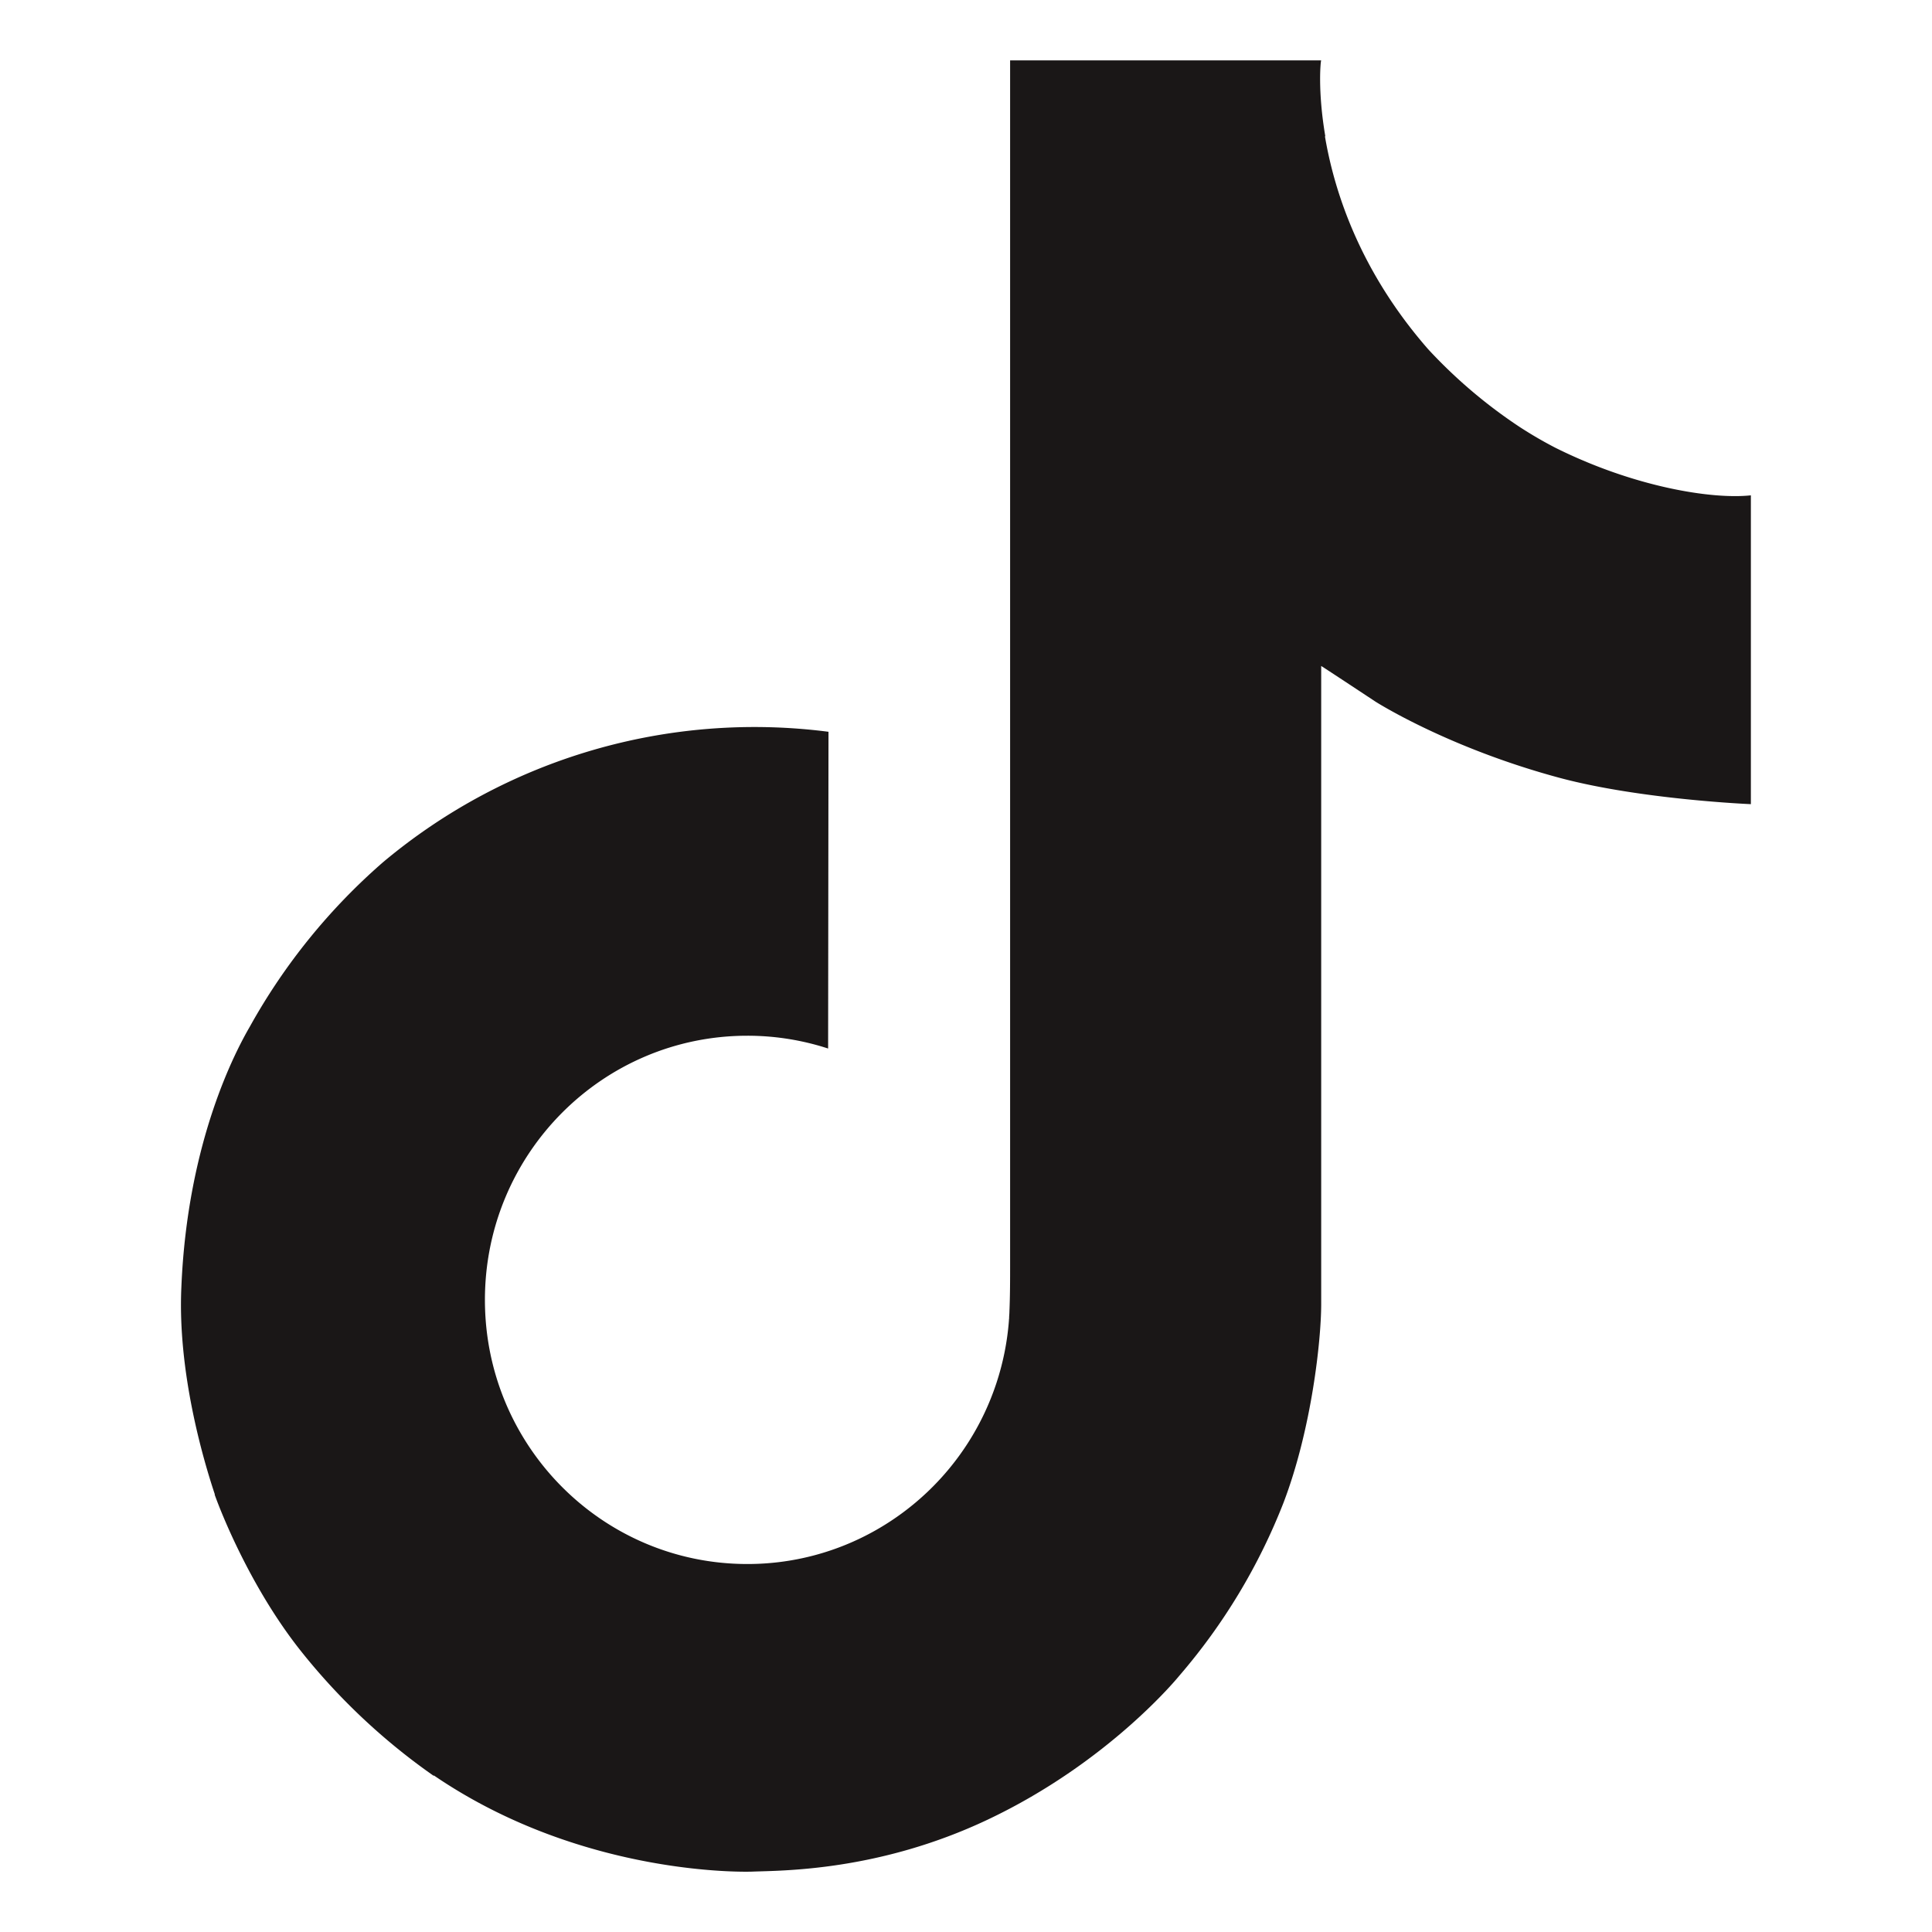 <svg
                width="19.972"
                height="19.972"
                viewBox="0 0 512 512"
                id="icons"
                xmlns="http://www.w3.org/2000/svg"
              >
                <path fill="#1A1717"
                 d="M412.19,118.66a109.27,109.27,0,0,1-9.45-5.5,132.87,132.87,0,0,1-24.27-20.62c-18.1-20.71-24.86-41.72-27.35-56.43h.1C349.14,23.9,350,16,350.13,16H267.69V334.78c0,4.28,0,8.51-.18,12.69,0,.52-.05,1-.08,1.56,0,.23,0,.47-.05.71,0,.06,0,.12,0,.18a70,70,0,0,1-35.22,55.56,68.8,68.8,0,0,1-34.11,9c-38.41,0-69.54-31.32-69.54-70s31.13-70,69.54-70a68.9,68.9,0,0,1,21.41,3.39l.1-83.94a153.14,153.14,0,0,0-118,34.52,161.79,161.79,0,0,0-35.3,43.53c-3.48,6-16.61,30.11-18.2,69.24-1,22.21,5.67,45.22,8.85,54.73v.2c2,5.6,9.75,24.71,22.38,40.82A167.53,167.53,0,0,0,115,470.66v-.2l.2.2C155.11,497.78,199.36,496,199.36,496c7.66-.31,33.32,0,62.46-13.81,32.32-15.31,50.72-38.12,50.72-38.12a158.46,158.46,0,0,0,27.64-45.93c7.46-19.61,9.95-43.13,9.95-52.53V176.49c1,.6,14.32,9.41,14.32,9.41s19.19,12.3,49.13,20.31c21.48,5.7,50.42,6.9,50.42,6.9V131.27C453.86,132.37,433.27,129.17,412.19,118.66Z" />
              </svg>